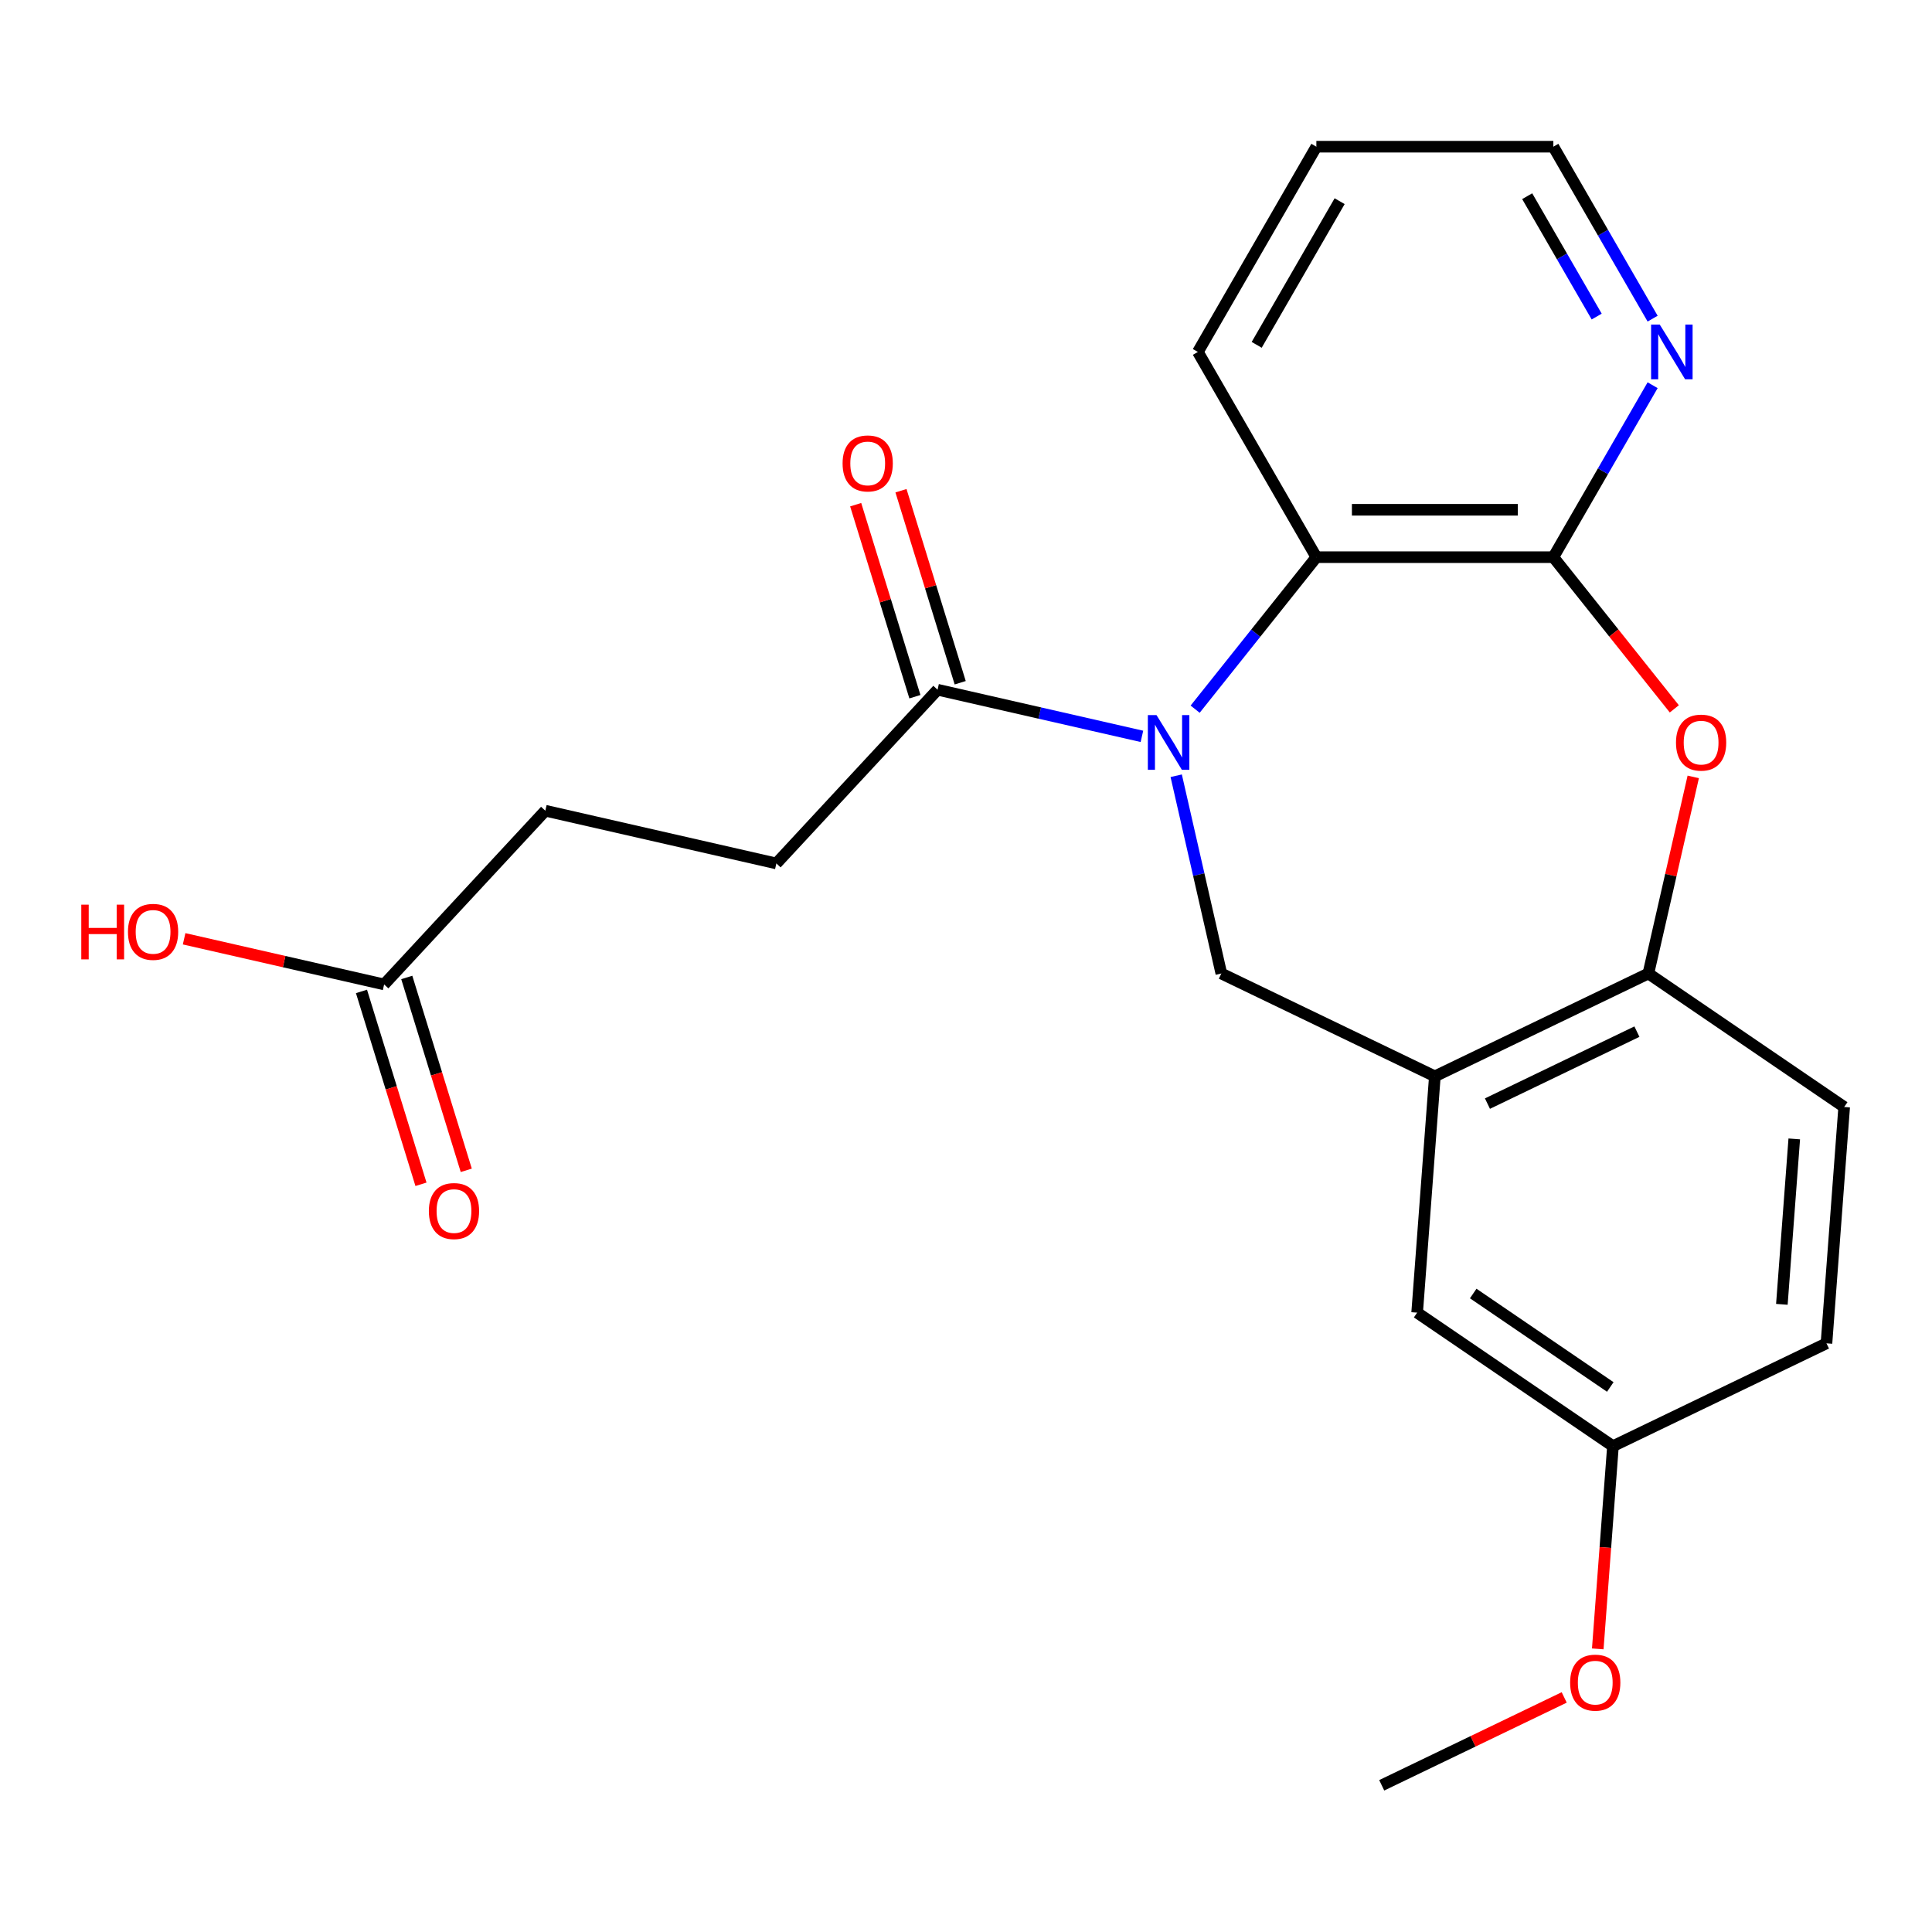 <?xml version='1.0' encoding='iso-8859-1'?>
<svg version='1.1' baseProfile='full'
              xmlns='http://www.w3.org/2000/svg'
                      xmlns:rdkit='http://www.rdkit.org/xml'
                      xmlns:xlink='http://www.w3.org/1999/xlink'
                  xml:space='preserve'
width='1000px' height='1000px' viewBox='0 0 1000 1000'>
<!-- END OF HEADER -->
<rect style='opacity:1.0;fill:#FFFFFF;stroke:none' width='1000' height='1000' x='0' y='0'> </rect>
<path class='bond-2' d='M 618.605,367.068 L 649.976,327.73' style='fill:none;fill-rule:evenodd;stroke:#0000FF;stroke-width:6px;stroke-linecap:butt;stroke-linejoin:miter;stroke-opacity:1' />
<path class='bond-2' d='M 649.976,327.73 L 681.347,288.392' style='fill:none;fill-rule:evenodd;stroke:#000000;stroke-width:6px;stroke-linecap:butt;stroke-linejoin:miter;stroke-opacity:1' />
<path class='bond-3' d='M 608.799,401.521 L 620.48,452.702' style='fill:none;fill-rule:evenodd;stroke:#0000FF;stroke-width:6px;stroke-linecap:butt;stroke-linejoin:miter;stroke-opacity:1' />
<path class='bond-3' d='M 620.48,452.702 L 632.162,503.883' style='fill:none;fill-rule:evenodd;stroke:#000000;stroke-width:6px;stroke-linecap:butt;stroke-linejoin:miter;stroke-opacity:1' />
<path class='bond-5' d='M 591.06,381.143 L 538.169,369.071' style='fill:none;fill-rule:evenodd;stroke:#0000FF;stroke-width:6px;stroke-linecap:butt;stroke-linejoin:miter;stroke-opacity:1' />
<path class='bond-5' d='M 538.169,369.071 L 485.278,356.999' style='fill:none;fill-rule:evenodd;stroke:#000000;stroke-width:6px;stroke-linecap:butt;stroke-linejoin:miter;stroke-opacity:1' />
<path class='bond-0' d='M 804.011,288.392 L 681.347,288.392' style='fill:none;fill-rule:evenodd;stroke:#000000;stroke-width:6px;stroke-linecap:butt;stroke-linejoin:miter;stroke-opacity:1' />
<path class='bond-0' d='M 785.611,263.859 L 699.746,263.859' style='fill:none;fill-rule:evenodd;stroke:#000000;stroke-width:6px;stroke-linecap:butt;stroke-linejoin:miter;stroke-opacity:1' />
<path class='bond-1' d='M 804.011,288.392 L 835.318,327.65' style='fill:none;fill-rule:evenodd;stroke:#000000;stroke-width:6px;stroke-linecap:butt;stroke-linejoin:miter;stroke-opacity:1' />
<path class='bond-1' d='M 835.318,327.65 L 866.626,366.908' style='fill:none;fill-rule:evenodd;stroke:#FF0000;stroke-width:6px;stroke-linecap:butt;stroke-linejoin:miter;stroke-opacity:1' />
<path class='bond-7' d='M 804.011,288.392 L 829.704,243.89' style='fill:none;fill-rule:evenodd;stroke:#000000;stroke-width:6px;stroke-linecap:butt;stroke-linejoin:miter;stroke-opacity:1' />
<path class='bond-7' d='M 829.704,243.89 L 855.397,199.388' style='fill:none;fill-rule:evenodd;stroke:#0000FF;stroke-width:6px;stroke-linecap:butt;stroke-linejoin:miter;stroke-opacity:1' />
<path class='bond-23' d='M 876.422,402.121 L 864.809,453.002' style='fill:none;fill-rule:evenodd;stroke:#FF0000;stroke-width:6px;stroke-linecap:butt;stroke-linejoin:miter;stroke-opacity:1' />
<path class='bond-23' d='M 864.809,453.002 L 853.196,503.883' style='fill:none;fill-rule:evenodd;stroke:#000000;stroke-width:6px;stroke-linecap:butt;stroke-linejoin:miter;stroke-opacity:1' />
<path class='bond-18' d='M 681.347,288.392 L 620.015,182.161' style='fill:none;fill-rule:evenodd;stroke:#000000;stroke-width:6px;stroke-linecap:butt;stroke-linejoin:miter;stroke-opacity:1' />
<path class='bond-4' d='M 632.162,503.883 L 742.679,557.105' style='fill:none;fill-rule:evenodd;stroke:#000000;stroke-width:6px;stroke-linecap:butt;stroke-linejoin:miter;stroke-opacity:1' />
<path class='bond-6' d='M 742.679,557.105 L 853.196,503.883' style='fill:none;fill-rule:evenodd;stroke:#000000;stroke-width:6px;stroke-linecap:butt;stroke-linejoin:miter;stroke-opacity:1' />
<path class='bond-6' d='M 769.901,571.225 L 847.262,533.97' style='fill:none;fill-rule:evenodd;stroke:#000000;stroke-width:6px;stroke-linecap:butt;stroke-linejoin:miter;stroke-opacity:1' />
<path class='bond-9' d='M 742.679,557.105 L 733.512,679.427' style='fill:none;fill-rule:evenodd;stroke:#000000;stroke-width:6px;stroke-linecap:butt;stroke-linejoin:miter;stroke-opacity:1' />
<path class='bond-10' d='M 496.999,353.384 L 481.671,303.689' style='fill:none;fill-rule:evenodd;stroke:#000000;stroke-width:6px;stroke-linecap:butt;stroke-linejoin:miter;stroke-opacity:1' />
<path class='bond-10' d='M 481.671,303.689 L 466.342,253.995' style='fill:none;fill-rule:evenodd;stroke:#FF0000;stroke-width:6px;stroke-linecap:butt;stroke-linejoin:miter;stroke-opacity:1' />
<path class='bond-10' d='M 473.557,360.615 L 458.228,310.921' style='fill:none;fill-rule:evenodd;stroke:#000000;stroke-width:6px;stroke-linecap:butt;stroke-linejoin:miter;stroke-opacity:1' />
<path class='bond-10' d='M 458.228,310.921 L 442.899,261.227' style='fill:none;fill-rule:evenodd;stroke:#FF0000;stroke-width:6px;stroke-linecap:butt;stroke-linejoin:miter;stroke-opacity:1' />
<path class='bond-11' d='M 485.278,356.999 L 401.845,446.918' style='fill:none;fill-rule:evenodd;stroke:#000000;stroke-width:6px;stroke-linecap:butt;stroke-linejoin:miter;stroke-opacity:1' />
<path class='bond-13' d='M 853.196,503.883 L 954.545,572.982' style='fill:none;fill-rule:evenodd;stroke:#000000;stroke-width:6px;stroke-linecap:butt;stroke-linejoin:miter;stroke-opacity:1' />
<path class='bond-24' d='M 855.397,164.935 L 829.704,120.433' style='fill:none;fill-rule:evenodd;stroke:#0000FF;stroke-width:6px;stroke-linecap:butt;stroke-linejoin:miter;stroke-opacity:1' />
<path class='bond-24' d='M 829.704,120.433 L 804.011,75.931' style='fill:none;fill-rule:evenodd;stroke:#000000;stroke-width:6px;stroke-linecap:butt;stroke-linejoin:miter;stroke-opacity:1' />
<path class='bond-24' d='M 826.443,163.851 L 808.458,132.699' style='fill:none;fill-rule:evenodd;stroke:#0000FF;stroke-width:6px;stroke-linecap:butt;stroke-linejoin:miter;stroke-opacity:1' />
<path class='bond-24' d='M 808.458,132.699 L 790.473,101.548' style='fill:none;fill-rule:evenodd;stroke:#000000;stroke-width:6px;stroke-linecap:butt;stroke-linejoin:miter;stroke-opacity:1' />
<path class='bond-8' d='M 198.823,509.542 L 282.256,419.623' style='fill:none;fill-rule:evenodd;stroke:#000000;stroke-width:6px;stroke-linecap:butt;stroke-linejoin:miter;stroke-opacity:1' />
<path class='bond-12' d='M 187.102,513.158 L 202.498,563.072' style='fill:none;fill-rule:evenodd;stroke:#000000;stroke-width:6px;stroke-linecap:butt;stroke-linejoin:miter;stroke-opacity:1' />
<path class='bond-12' d='M 202.498,563.072 L 217.895,612.986' style='fill:none;fill-rule:evenodd;stroke:#FF0000;stroke-width:6px;stroke-linecap:butt;stroke-linejoin:miter;stroke-opacity:1' />
<path class='bond-12' d='M 210.545,505.927 L 225.941,555.841' style='fill:none;fill-rule:evenodd;stroke:#000000;stroke-width:6px;stroke-linecap:butt;stroke-linejoin:miter;stroke-opacity:1' />
<path class='bond-12' d='M 225.941,555.841 L 241.338,605.755' style='fill:none;fill-rule:evenodd;stroke:#FF0000;stroke-width:6px;stroke-linecap:butt;stroke-linejoin:miter;stroke-opacity:1' />
<path class='bond-16' d='M 198.823,509.542 L 147.062,497.728' style='fill:none;fill-rule:evenodd;stroke:#000000;stroke-width:6px;stroke-linecap:butt;stroke-linejoin:miter;stroke-opacity:1' />
<path class='bond-16' d='M 147.062,497.728 L 95.301,485.914' style='fill:none;fill-rule:evenodd;stroke:#FF0000;stroke-width:6px;stroke-linecap:butt;stroke-linejoin:miter;stroke-opacity:1' />
<path class='bond-15' d='M 733.512,679.427 L 834.862,748.526' style='fill:none;fill-rule:evenodd;stroke:#000000;stroke-width:6px;stroke-linecap:butt;stroke-linejoin:miter;stroke-opacity:1' />
<path class='bond-15' d='M 762.534,669.521 L 833.479,717.891' style='fill:none;fill-rule:evenodd;stroke:#000000;stroke-width:6px;stroke-linecap:butt;stroke-linejoin:miter;stroke-opacity:1' />
<path class='bond-14' d='M 401.845,446.918 L 282.256,419.623' style='fill:none;fill-rule:evenodd;stroke:#000000;stroke-width:6px;stroke-linecap:butt;stroke-linejoin:miter;stroke-opacity:1' />
<path class='bond-25' d='M 954.545,572.982 L 945.379,695.304' style='fill:none;fill-rule:evenodd;stroke:#000000;stroke-width:6px;stroke-linecap:butt;stroke-linejoin:miter;stroke-opacity:1' />
<path class='bond-25' d='M 928.706,589.497 L 922.29,675.122' style='fill:none;fill-rule:evenodd;stroke:#000000;stroke-width:6px;stroke-linecap:butt;stroke-linejoin:miter;stroke-opacity:1' />
<path class='bond-17' d='M 834.862,748.526 L 945.379,695.304' style='fill:none;fill-rule:evenodd;stroke:#000000;stroke-width:6px;stroke-linecap:butt;stroke-linejoin:miter;stroke-opacity:1' />
<path class='bond-19' d='M 834.862,748.526 L 830.93,800.993' style='fill:none;fill-rule:evenodd;stroke:#000000;stroke-width:6px;stroke-linecap:butt;stroke-linejoin:miter;stroke-opacity:1' />
<path class='bond-19' d='M 830.93,800.993 L 826.998,853.46' style='fill:none;fill-rule:evenodd;stroke:#FF0000;stroke-width:6px;stroke-linecap:butt;stroke-linejoin:miter;stroke-opacity:1' />
<path class='bond-22' d='M 620.015,182.161 L 681.347,75.931' style='fill:none;fill-rule:evenodd;stroke:#000000;stroke-width:6px;stroke-linecap:butt;stroke-linejoin:miter;stroke-opacity:1' />
<path class='bond-22' d='M 650.46,178.493 L 693.393,104.132' style='fill:none;fill-rule:evenodd;stroke:#000000;stroke-width:6px;stroke-linecap:butt;stroke-linejoin:miter;stroke-opacity:1' />
<path class='bond-21' d='M 809.629,878.584 L 762.404,901.327' style='fill:none;fill-rule:evenodd;stroke:#FF0000;stroke-width:6px;stroke-linecap:butt;stroke-linejoin:miter;stroke-opacity:1' />
<path class='bond-21' d='M 762.404,901.327 L 715.179,924.069' style='fill:none;fill-rule:evenodd;stroke:#000000;stroke-width:6px;stroke-linecap:butt;stroke-linejoin:miter;stroke-opacity:1' />
<path class='bond-20' d='M 804.011,75.931 L 681.347,75.931' style='fill:none;fill-rule:evenodd;stroke:#000000;stroke-width:6px;stroke-linecap:butt;stroke-linejoin:miter;stroke-opacity:1' />
<path  class='atom-0' d='M 598.607 370.134
L 607.887 385.134
Q 608.807 386.614, 610.287 389.294
Q 611.767 391.974, 611.847 392.134
L 611.847 370.134
L 615.607 370.134
L 615.607 398.454
L 611.727 398.454
L 601.767 382.054
Q 600.607 380.134, 599.367 377.934
Q 598.167 375.734, 597.807 375.054
L 597.807 398.454
L 594.127 398.454
L 594.127 370.134
L 598.607 370.134
' fill='#0000FF'/>
<path  class='atom-2' d='M 867.491 384.374
Q 867.491 377.574, 870.851 373.774
Q 874.211 369.974, 880.491 369.974
Q 886.771 369.974, 890.131 373.774
Q 893.491 377.574, 893.491 384.374
Q 893.491 391.254, 890.091 395.174
Q 886.691 399.054, 880.491 399.054
Q 874.251 399.054, 870.851 395.174
Q 867.491 391.294, 867.491 384.374
M 880.491 395.854
Q 884.811 395.854, 887.131 392.974
Q 889.491 390.054, 889.491 384.374
Q 889.491 378.814, 887.131 376.014
Q 884.811 373.174, 880.491 373.174
Q 876.171 373.174, 873.811 375.974
Q 871.491 378.774, 871.491 384.374
Q 871.491 390.094, 873.811 392.974
Q 876.171 395.854, 880.491 395.854
' fill='#FF0000'/>
<path  class='atom-8' d='M 859.083 168.001
L 868.363 183.001
Q 869.283 184.481, 870.763 187.161
Q 872.243 189.841, 872.323 190.001
L 872.323 168.001
L 876.083 168.001
L 876.083 196.321
L 872.203 196.321
L 862.243 179.921
Q 861.083 178.001, 859.843 175.801
Q 858.643 173.601, 858.283 172.921
L 858.283 196.321
L 854.603 196.321
L 854.603 168.001
L 859.083 168.001
' fill='#0000FF'/>
<path  class='atom-11' d='M 436.122 239.864
Q 436.122 233.064, 439.482 229.264
Q 442.842 225.464, 449.122 225.464
Q 455.402 225.464, 458.762 229.264
Q 462.122 233.064, 462.122 239.864
Q 462.122 246.744, 458.722 250.664
Q 455.322 254.544, 449.122 254.544
Q 442.882 254.544, 439.482 250.664
Q 436.122 246.784, 436.122 239.864
M 449.122 251.344
Q 453.442 251.344, 455.762 248.464
Q 458.122 245.544, 458.122 239.864
Q 458.122 234.304, 455.762 231.504
Q 453.442 228.664, 449.122 228.664
Q 444.802 228.664, 442.442 231.464
Q 440.122 234.264, 440.122 239.864
Q 440.122 245.584, 442.442 248.464
Q 444.802 251.344, 449.122 251.344
' fill='#FF0000'/>
<path  class='atom-13' d='M 221.979 626.837
Q 221.979 620.037, 225.339 616.237
Q 228.699 612.437, 234.979 612.437
Q 241.259 612.437, 244.619 616.237
Q 247.979 620.037, 247.979 626.837
Q 247.979 633.717, 244.579 637.637
Q 241.179 641.517, 234.979 641.517
Q 228.739 641.517, 225.339 637.637
Q 221.979 633.757, 221.979 626.837
M 234.979 638.317
Q 239.299 638.317, 241.619 635.437
Q 243.979 632.517, 243.979 626.837
Q 243.979 621.277, 241.619 618.477
Q 239.299 615.637, 234.979 615.637
Q 230.659 615.637, 228.299 618.437
Q 225.979 621.237, 225.979 626.837
Q 225.979 632.557, 228.299 635.437
Q 230.659 638.317, 234.979 638.317
' fill='#FF0000'/>
<path  class='atom-17' d='M 42.075 468.247
L 45.915 468.247
L 45.915 480.287
L 60.395 480.287
L 60.395 468.247
L 64.235 468.247
L 64.235 496.567
L 60.395 496.567
L 60.395 483.487
L 45.915 483.487
L 45.915 496.567
L 42.075 496.567
L 42.075 468.247
' fill='#FF0000'/>
<path  class='atom-17' d='M 66.235 482.327
Q 66.235 475.527, 69.595 471.727
Q 72.955 467.927, 79.235 467.927
Q 85.515 467.927, 88.875 471.727
Q 92.235 475.527, 92.235 482.327
Q 92.235 489.207, 88.835 493.127
Q 85.435 497.007, 79.235 497.007
Q 72.995 497.007, 69.595 493.127
Q 66.235 489.247, 66.235 482.327
M 79.235 493.807
Q 83.555 493.807, 85.875 490.927
Q 88.235 488.007, 88.235 482.327
Q 88.235 476.767, 85.875 473.967
Q 83.555 471.127, 79.235 471.127
Q 74.915 471.127, 72.555 473.927
Q 70.235 476.727, 70.235 482.327
Q 70.235 488.047, 72.555 490.927
Q 74.915 493.807, 79.235 493.807
' fill='#FF0000'/>
<path  class='atom-20' d='M 812.695 870.927
Q 812.695 864.127, 816.055 860.327
Q 819.415 856.527, 825.695 856.527
Q 831.975 856.527, 835.335 860.327
Q 838.695 864.127, 838.695 870.927
Q 838.695 877.807, 835.295 881.727
Q 831.895 885.607, 825.695 885.607
Q 819.455 885.607, 816.055 881.727
Q 812.695 877.847, 812.695 870.927
M 825.695 882.407
Q 830.015 882.407, 832.335 879.527
Q 834.695 876.607, 834.695 870.927
Q 834.695 865.367, 832.335 862.567
Q 830.015 859.727, 825.695 859.727
Q 821.375 859.727, 819.015 862.527
Q 816.695 865.327, 816.695 870.927
Q 816.695 876.647, 819.015 879.527
Q 821.375 882.407, 825.695 882.407
' fill='#FF0000'/>
</svg>
